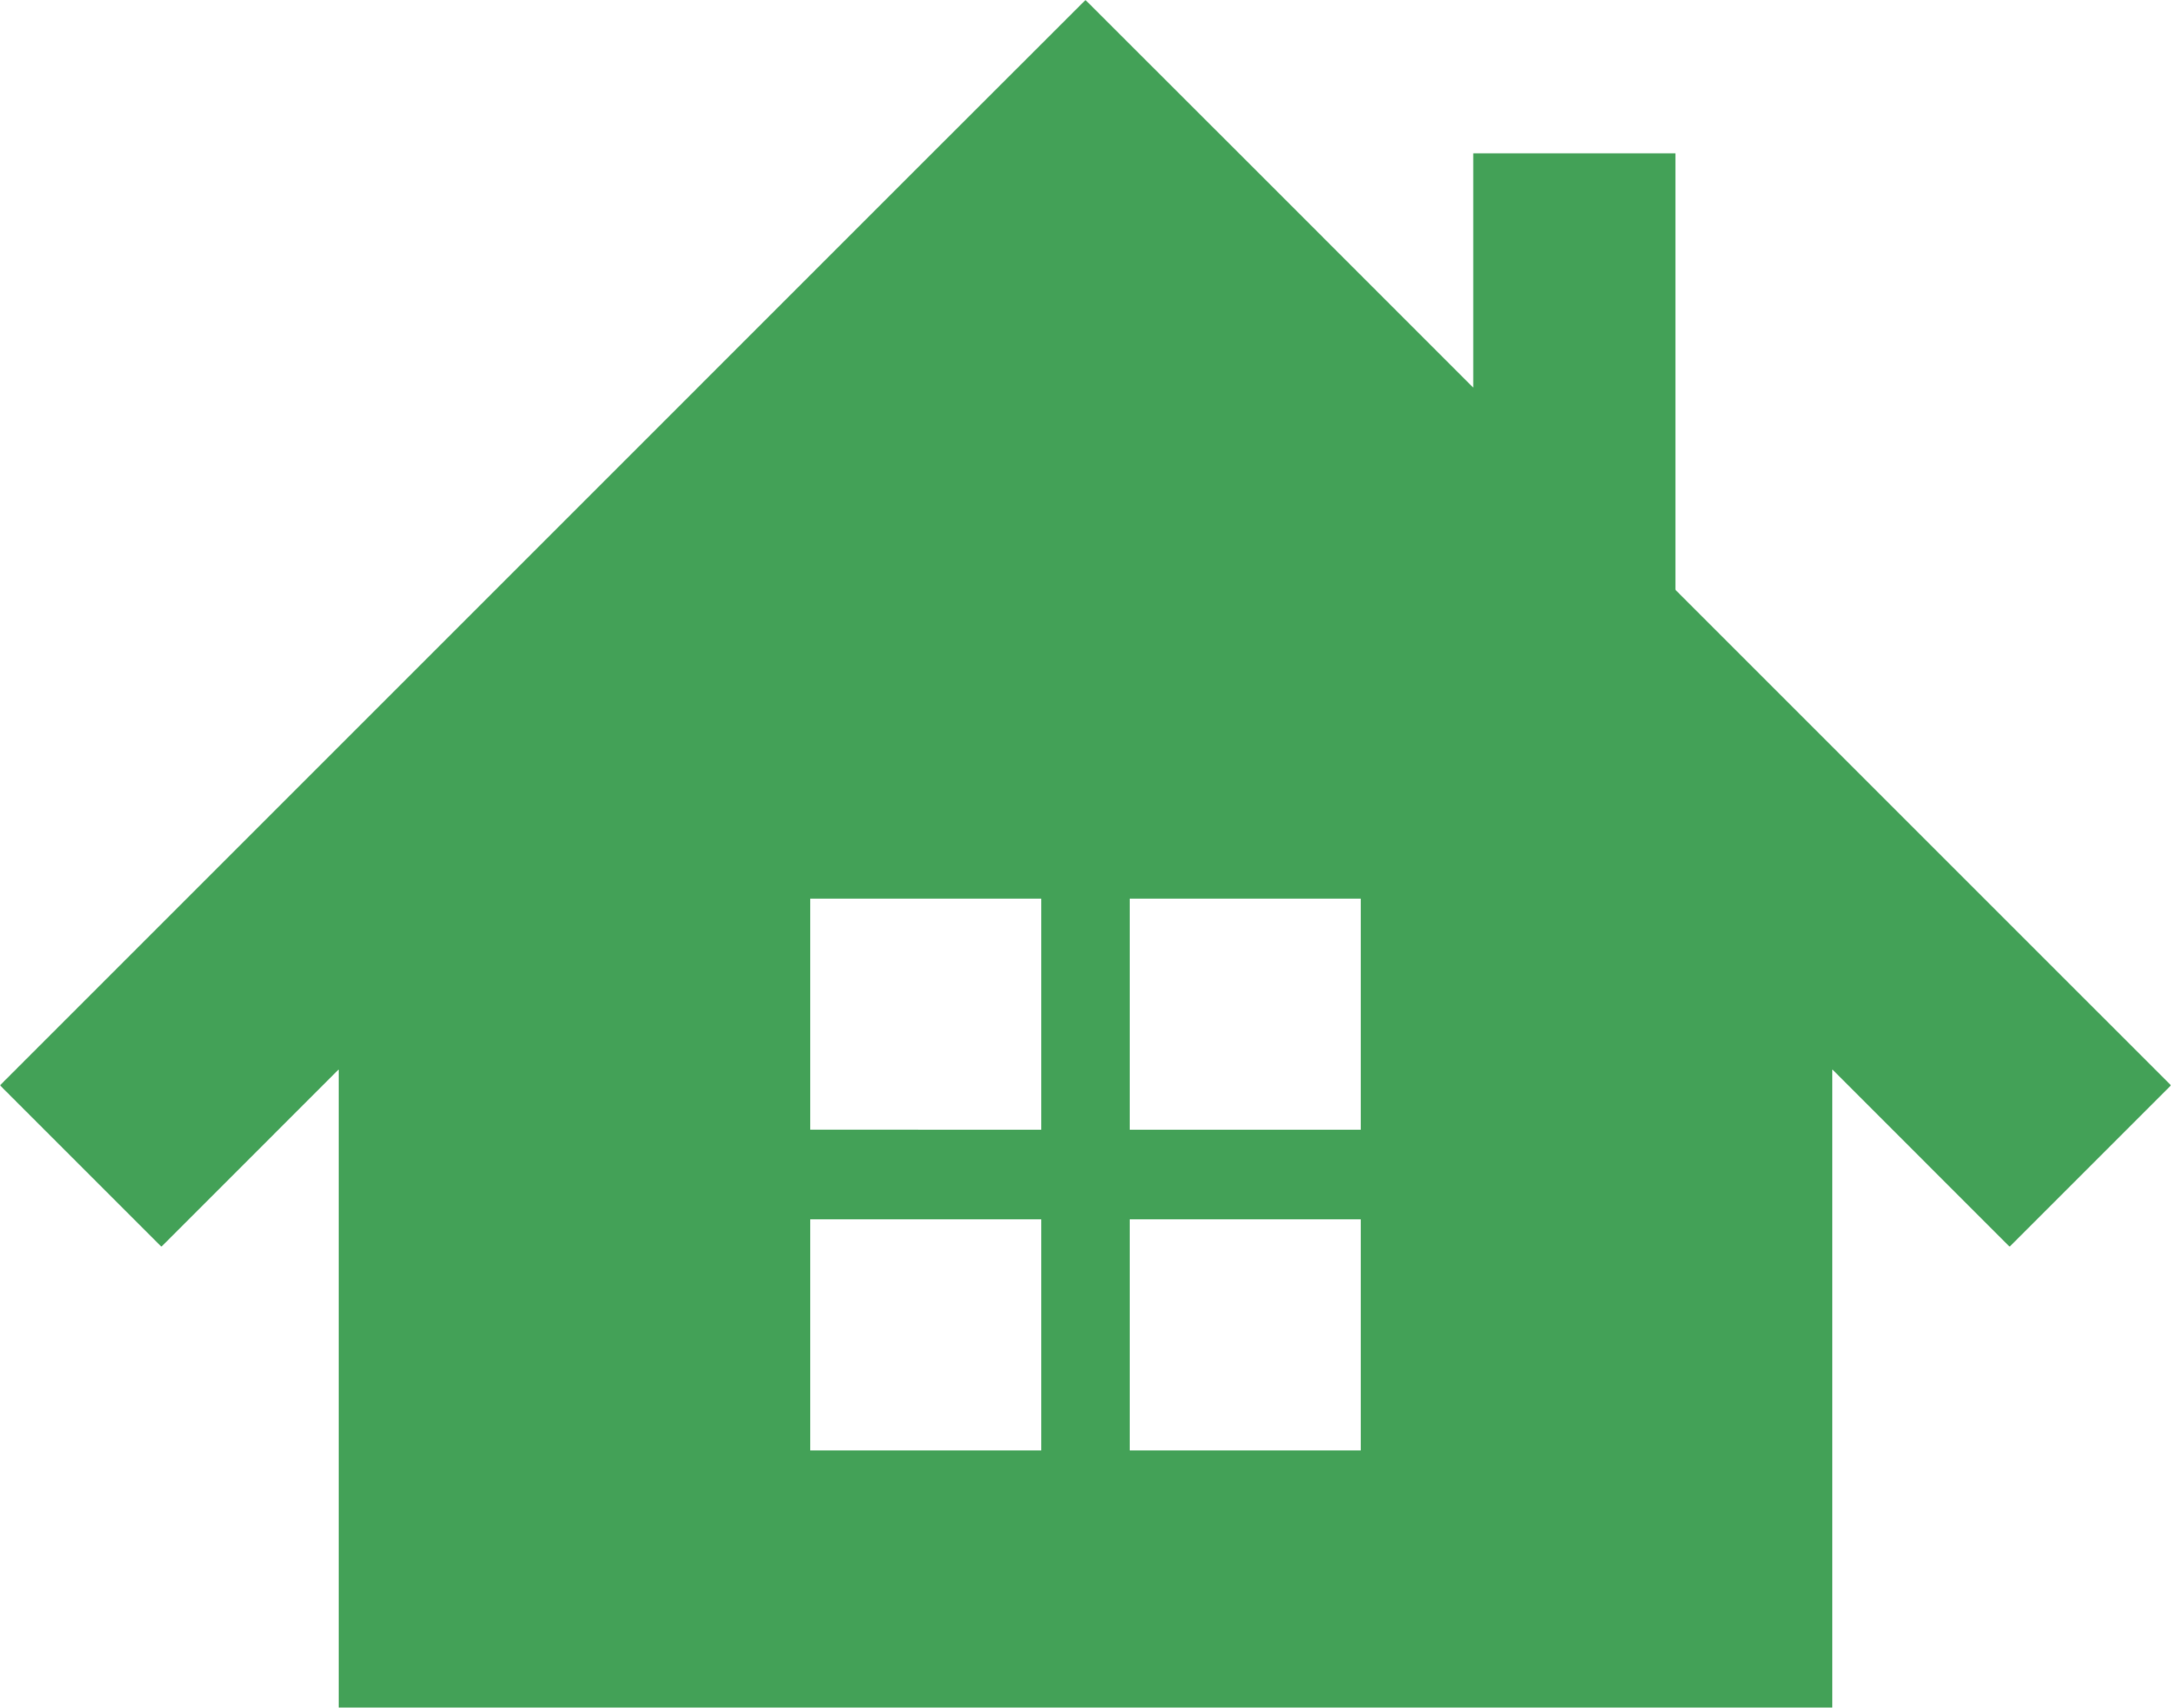 <?xml version="1.0" encoding="UTF-8"?> <svg xmlns="http://www.w3.org/2000/svg" width="307.505" height="64mm" viewBox="0 0 230.629 181.417"><path d="M177.99 62.668V16.286h-21.488v24.895L132.46 17.13 115.314 0 98.17 17.13 0 115.308l17.145 17.145 18.835-18.84v67.805h158.67v-67.806l18.834 18.841 17.145-17.145-52.64-52.639zm-67.37 91.427H86.078v-24.55h24.542v24.55zm0-34.079H86.078v-24.55h24.542v24.55zm33.931 34.079h-24.542v-24.55h24.542v24.55zm0-34.079h-24.542v-24.55h24.542v24.55z" fill="#43a157" stroke-width="0"></path></svg> 